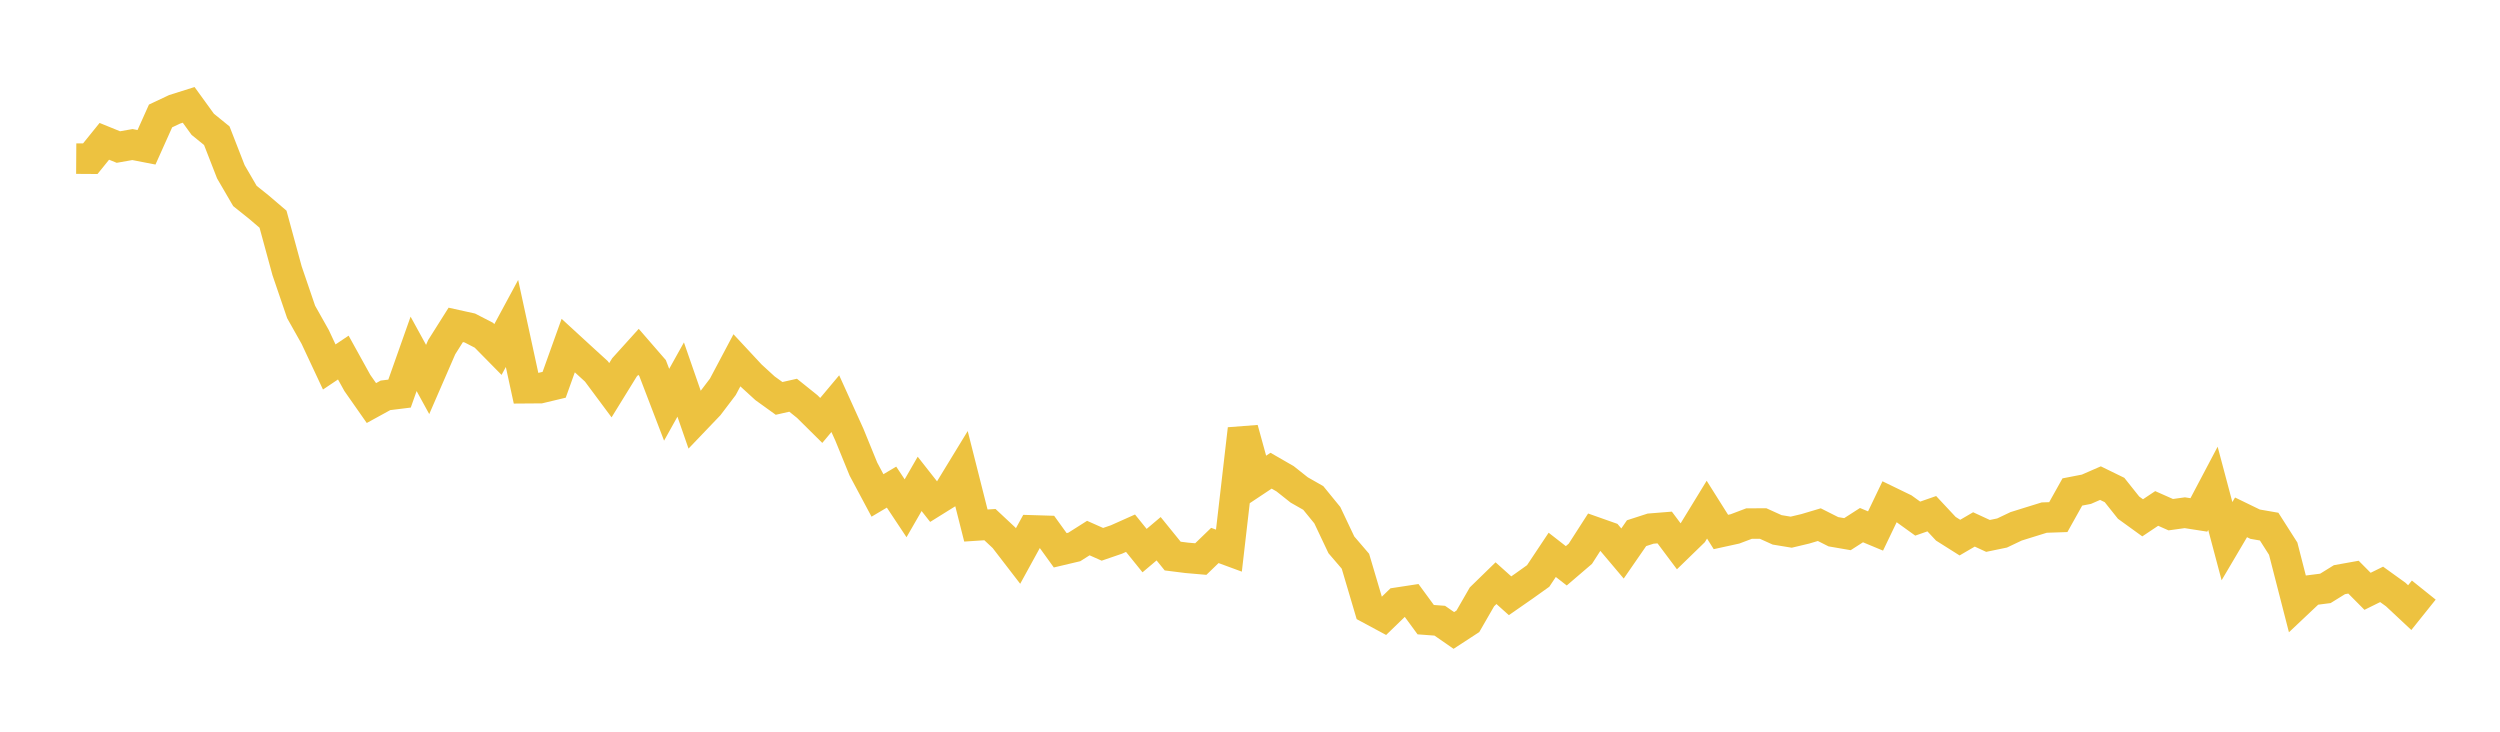 <svg width="164" height="48" xmlns="http://www.w3.org/2000/svg" xmlns:xlink="http://www.w3.org/1999/xlink"><path fill="none" stroke="rgb(237,194,64)" stroke-width="2" d="M5,10.406L5.922,10.412L6.844,9.271L7.766,9.646L8.689,9.483L9.611,9.662L10.533,7.606L11.455,7.171L12.377,6.88L13.299,8.153L14.222,8.903L15.144,11.27L16.066,12.854L16.988,13.592L17.91,14.379L18.832,17.763L19.754,20.464L20.677,22.105L21.599,24.074L22.521,23.456L23.443,25.123L24.365,26.44L25.287,25.934L26.21,25.82L27.132,23.213L28.054,24.894L28.976,22.773L29.898,21.312L30.82,21.516L31.743,21.992L32.665,22.928L33.587,21.219L34.509,25.469L35.431,25.462L36.353,25.242L37.275,22.67L38.198,23.517L39.12,24.358L40.042,25.598L40.964,24.102L41.886,23.081L42.808,24.144L43.731,26.552L44.653,24.898L45.575,27.554L46.497,26.59L47.419,25.375L48.341,23.636L49.263,24.627L50.186,25.471L51.108,26.135L52.03,25.927L52.952,26.667L53.874,27.58L54.796,26.48L55.719,28.515L56.641,30.774L57.563,32.501L58.485,31.955L59.407,33.343L60.329,31.742L61.251,32.915L62.174,32.34L63.096,30.829L64.018,34.475L64.94,34.415L65.862,35.277L66.784,36.474L67.707,34.792L68.629,34.82L69.551,36.099L70.473,35.881L71.395,35.297L72.317,35.707L73.24,35.39L74.162,34.978L75.084,36.12L76.006,35.341L76.928,36.478L77.85,36.594L78.772,36.674L79.695,35.782L80.617,36.122L81.539,28.141L82.461,31.491L83.383,30.878L84.305,31.409L85.228,32.141L86.15,32.666L87.072,33.796L87.994,35.742L88.916,36.817L89.838,39.931L90.76,40.427L91.683,39.533L92.605,39.392L93.527,40.65L94.449,40.718L95.371,41.358L96.293,40.757L97.216,39.154L98.138,38.256L99.06,39.082L99.982,38.441L100.904,37.783L101.826,36.398L102.749,37.117L103.671,36.327L104.593,34.892L105.515,35.218L106.437,36.31L107.359,34.976L108.281,34.678L109.204,34.604L110.126,35.836L111.048,34.941L111.97,33.434L112.892,34.898L113.814,34.696L114.737,34.347L115.659,34.342L116.581,34.759L117.503,34.911L118.425,34.692L119.347,34.417L120.269,34.882L121.192,35.041L122.114,34.449L123.036,34.833L123.958,32.91L124.88,33.357L125.802,34.021L126.725,33.699L127.647,34.686L128.569,35.268L129.491,34.73L130.413,35.156L131.335,34.965L132.257,34.527L133.18,34.239L134.102,33.954L135.024,33.923L135.946,32.274L136.868,32.095L137.79,31.693L138.713,32.144L139.635,33.302L140.557,33.969L141.479,33.354L142.401,33.763L143.323,33.635L144.246,33.779L145.168,32.032L146.09,35.5L147.012,33.938L147.934,34.386L148.856,34.546L149.778,35.993L150.701,39.586L151.623,38.716L152.545,38.598L153.467,38.027L154.389,37.862L155.311,38.79L156.234,38.335L157.156,38.998L158.078,39.86L159,38.709"></path></svg>
